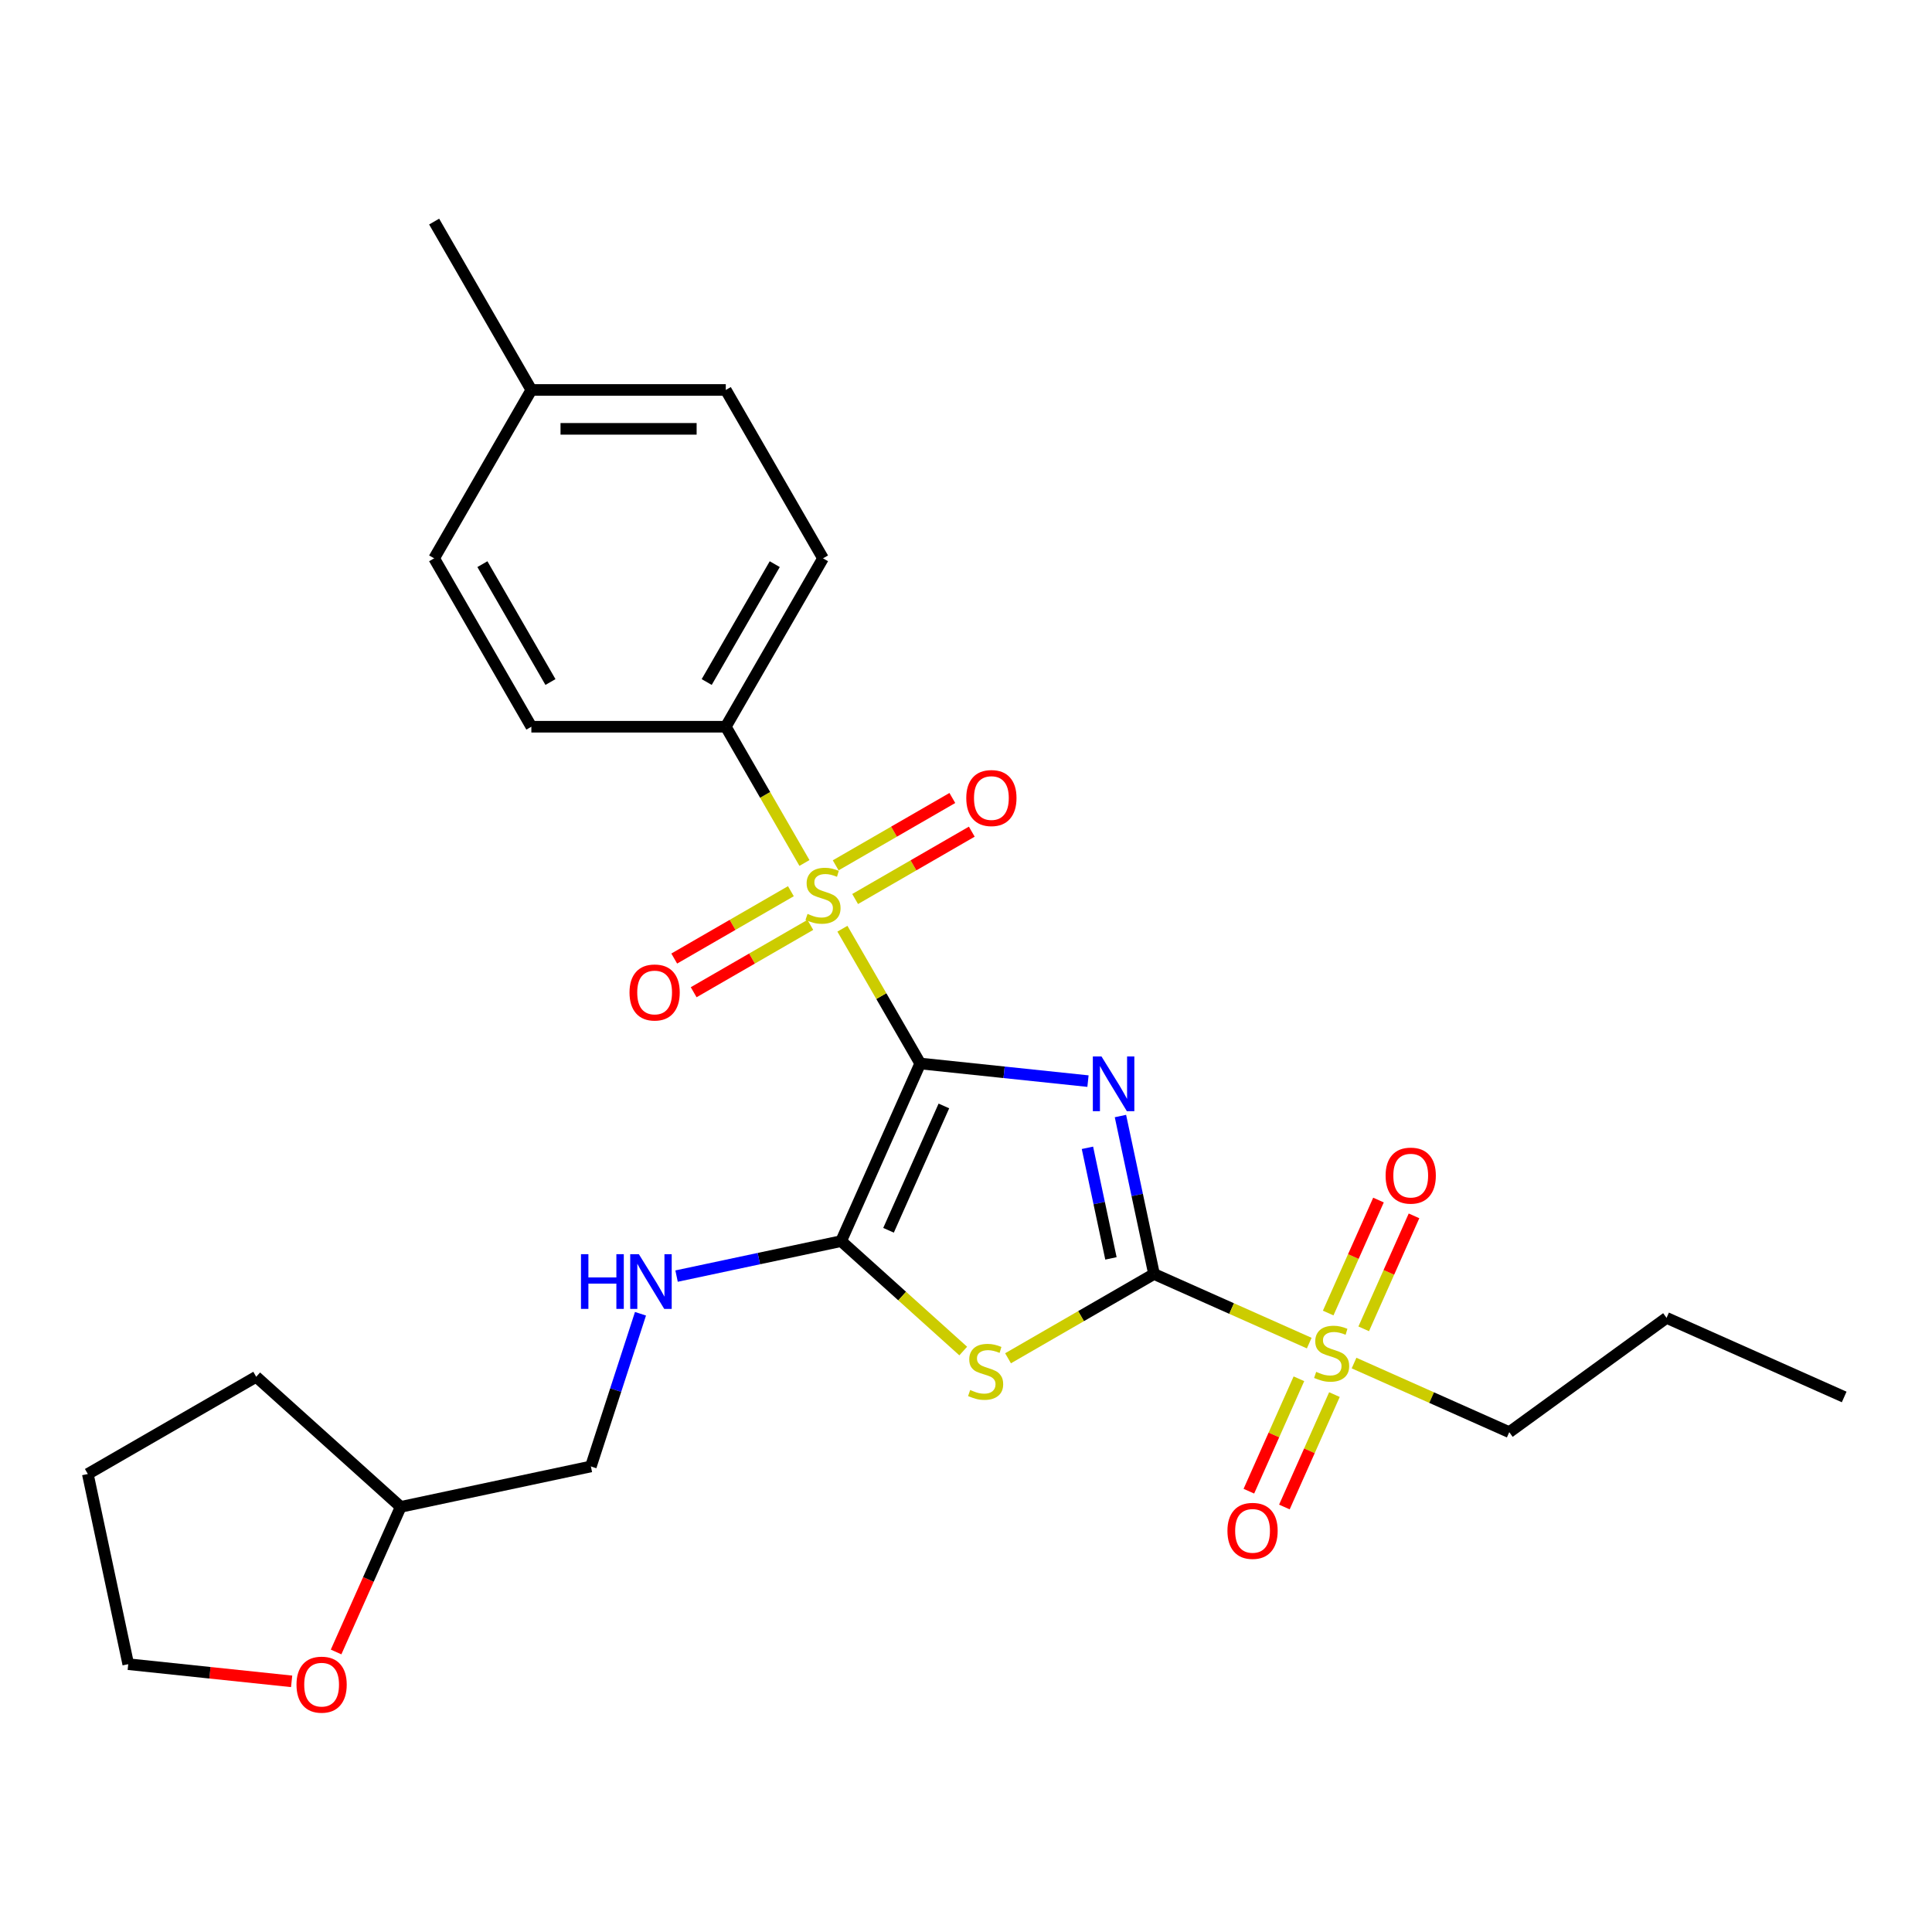 <?xml version='1.0' encoding='iso-8859-1'?>
<svg version='1.1' baseProfile='full'
              xmlns='http://www.w3.org/2000/svg'
                      xmlns:rdkit='http://www.rdkit.org/xml'
                      xmlns:xlink='http://www.w3.org/1999/xlink'
                  xml:space='preserve'
width='1000px' height='1000px' viewBox='0 0 1000 1000'>
<!-- END OF HEADER -->
<rect style='opacity:1.0;fill:#FFFFFF;stroke:none' width='1000' height='1000' x='0' y='0'> </rect>
<path class='bond-0' d='M 476.306,550.461 L 519.722,555.024' style='fill:none;fill-rule:evenodd;stroke:#000000;stroke-width:6px;stroke-linecap:butt;stroke-linejoin:miter;stroke-opacity:1' />
<path class='bond-0' d='M 519.722,555.024 L 563.137,559.587' style='fill:none;fill-rule:evenodd;stroke:#0000FF;stroke-width:6px;stroke-linecap:butt;stroke-linejoin:miter;stroke-opacity:1' />
<path class='bond-2' d='M 476.306,550.461 L 456.169,515.582' style='fill:none;fill-rule:evenodd;stroke:#000000;stroke-width:6px;stroke-linecap:butt;stroke-linejoin:miter;stroke-opacity:1' />
<path class='bond-2' d='M 456.169,515.582 L 436.031,480.702' style='fill:none;fill-rule:evenodd;stroke:#CCCC00;stroke-width:6px;stroke-linecap:butt;stroke-linejoin:miter;stroke-opacity:1' />
<path class='bond-3' d='M 476.306,550.461 L 435.373,642.398' style='fill:none;fill-rule:evenodd;stroke:#000000;stroke-width:6px;stroke-linecap:butt;stroke-linejoin:miter;stroke-opacity:1' />
<path class='bond-3' d='M 488.554,572.438 L 459.901,636.794' style='fill:none;fill-rule:evenodd;stroke:#000000;stroke-width:6px;stroke-linecap:butt;stroke-linejoin:miter;stroke-opacity:1' />
<path class='bond-1' d='M 579.937,577.656 L 588.627,618.538' style='fill:none;fill-rule:evenodd;stroke:#0000FF;stroke-width:6px;stroke-linecap:butt;stroke-linejoin:miter;stroke-opacity:1' />
<path class='bond-1' d='M 588.627,618.538 L 597.317,659.419' style='fill:none;fill-rule:evenodd;stroke:#000000;stroke-width:6px;stroke-linecap:butt;stroke-linejoin:miter;stroke-opacity:1' />
<path class='bond-1' d='M 562.857,594.106 L 568.939,622.722' style='fill:none;fill-rule:evenodd;stroke:#0000FF;stroke-width:6px;stroke-linecap:butt;stroke-linejoin:miter;stroke-opacity:1' />
<path class='bond-1' d='M 568.939,622.722 L 575.022,651.339' style='fill:none;fill-rule:evenodd;stroke:#000000;stroke-width:6px;stroke-linecap:butt;stroke-linejoin:miter;stroke-opacity:1' />
<path class='bond-5' d='M 597.317,659.419 L 637.487,677.304' style='fill:none;fill-rule:evenodd;stroke:#000000;stroke-width:6px;stroke-linecap:butt;stroke-linejoin:miter;stroke-opacity:1' />
<path class='bond-5' d='M 637.487,677.304 L 677.658,695.189' style='fill:none;fill-rule:evenodd;stroke:#CCCC00;stroke-width:6px;stroke-linecap:butt;stroke-linejoin:miter;stroke-opacity:1' />
<path class='bond-27' d='M 597.317,659.419 L 559.537,681.231' style='fill:none;fill-rule:evenodd;stroke:#000000;stroke-width:6px;stroke-linecap:butt;stroke-linejoin:miter;stroke-opacity:1' />
<path class='bond-27' d='M 559.537,681.231 L 521.758,703.043' style='fill:none;fill-rule:evenodd;stroke:#CCCC00;stroke-width:6px;stroke-linecap:butt;stroke-linejoin:miter;stroke-opacity:1' />
<path class='bond-7' d='M 416.383,446.67 L 396.026,411.411' style='fill:none;fill-rule:evenodd;stroke:#CCCC00;stroke-width:6px;stroke-linecap:butt;stroke-linejoin:miter;stroke-opacity:1' />
<path class='bond-7' d='M 396.026,411.411 L 375.669,376.151' style='fill:none;fill-rule:evenodd;stroke:#000000;stroke-width:6px;stroke-linecap:butt;stroke-linejoin:miter;stroke-opacity:1' />
<path class='bond-8' d='M 409.36,461.286 L 379.171,478.715' style='fill:none;fill-rule:evenodd;stroke:#CCCC00;stroke-width:6px;stroke-linecap:butt;stroke-linejoin:miter;stroke-opacity:1' />
<path class='bond-8' d='M 379.171,478.715 L 348.982,496.145' style='fill:none;fill-rule:evenodd;stroke:#FF0000;stroke-width:6px;stroke-linecap:butt;stroke-linejoin:miter;stroke-opacity:1' />
<path class='bond-8' d='M 419.424,478.717 L 389.235,496.146' style='fill:none;fill-rule:evenodd;stroke:#CCCC00;stroke-width:6px;stroke-linecap:butt;stroke-linejoin:miter;stroke-opacity:1' />
<path class='bond-8' d='M 389.235,496.146 L 359.046,513.576' style='fill:none;fill-rule:evenodd;stroke:#FF0000;stroke-width:6px;stroke-linecap:butt;stroke-linejoin:miter;stroke-opacity:1' />
<path class='bond-9' d='M 442.615,465.327 L 472.804,447.897' style='fill:none;fill-rule:evenodd;stroke:#CCCC00;stroke-width:6px;stroke-linecap:butt;stroke-linejoin:miter;stroke-opacity:1' />
<path class='bond-9' d='M 472.804,447.897 L 502.993,430.468' style='fill:none;fill-rule:evenodd;stroke:#FF0000;stroke-width:6px;stroke-linecap:butt;stroke-linejoin:miter;stroke-opacity:1' />
<path class='bond-9' d='M 432.552,447.896 L 462.741,430.466' style='fill:none;fill-rule:evenodd;stroke:#CCCC00;stroke-width:6px;stroke-linecap:butt;stroke-linejoin:miter;stroke-opacity:1' />
<path class='bond-9' d='M 462.741,430.466 L 492.929,413.037' style='fill:none;fill-rule:evenodd;stroke:#FF0000;stroke-width:6px;stroke-linecap:butt;stroke-linejoin:miter;stroke-opacity:1' />
<path class='bond-4' d='M 435.373,642.398 L 466.97,670.847' style='fill:none;fill-rule:evenodd;stroke:#000000;stroke-width:6px;stroke-linecap:butt;stroke-linejoin:miter;stroke-opacity:1' />
<path class='bond-4' d='M 466.97,670.847 L 498.566,699.297' style='fill:none;fill-rule:evenodd;stroke:#CCCC00;stroke-width:6px;stroke-linecap:butt;stroke-linejoin:miter;stroke-opacity:1' />
<path class='bond-6' d='M 435.373,642.398 L 392.782,651.451' style='fill:none;fill-rule:evenodd;stroke:#000000;stroke-width:6px;stroke-linecap:butt;stroke-linejoin:miter;stroke-opacity:1' />
<path class='bond-6' d='M 392.782,651.451 L 350.191,660.504' style='fill:none;fill-rule:evenodd;stroke:#0000FF;stroke-width:6px;stroke-linecap:butt;stroke-linejoin:miter;stroke-opacity:1' />
<path class='bond-10' d='M 705.854,687.809 L 718.873,658.569' style='fill:none;fill-rule:evenodd;stroke:#CCCC00;stroke-width:6px;stroke-linecap:butt;stroke-linejoin:miter;stroke-opacity:1' />
<path class='bond-10' d='M 718.873,658.569 L 731.891,629.329' style='fill:none;fill-rule:evenodd;stroke:#FF0000;stroke-width:6px;stroke-linecap:butt;stroke-linejoin:miter;stroke-opacity:1' />
<path class='bond-10' d='M 687.467,679.623 L 700.485,650.383' style='fill:none;fill-rule:evenodd;stroke:#CCCC00;stroke-width:6px;stroke-linecap:butt;stroke-linejoin:miter;stroke-opacity:1' />
<path class='bond-10' d='M 700.485,650.383 L 713.504,621.142' style='fill:none;fill-rule:evenodd;stroke:#FF0000;stroke-width:6px;stroke-linecap:butt;stroke-linejoin:miter;stroke-opacity:1' />
<path class='bond-11' d='M 672.315,713.655 L 659.363,742.745' style='fill:none;fill-rule:evenodd;stroke:#CCCC00;stroke-width:6px;stroke-linecap:butt;stroke-linejoin:miter;stroke-opacity:1' />
<path class='bond-11' d='M 659.363,742.745 L 646.411,771.836' style='fill:none;fill-rule:evenodd;stroke:#FF0000;stroke-width:6px;stroke-linecap:butt;stroke-linejoin:miter;stroke-opacity:1' />
<path class='bond-11' d='M 690.702,721.841 L 677.75,750.932' style='fill:none;fill-rule:evenodd;stroke:#CCCC00;stroke-width:6px;stroke-linecap:butt;stroke-linejoin:miter;stroke-opacity:1' />
<path class='bond-11' d='M 677.75,750.932 L 664.798,780.023' style='fill:none;fill-rule:evenodd;stroke:#FF0000;stroke-width:6px;stroke-linecap:butt;stroke-linejoin:miter;stroke-opacity:1' />
<path class='bond-15' d='M 700.85,705.515 L 741.02,723.4' style='fill:none;fill-rule:evenodd;stroke:#CCCC00;stroke-width:6px;stroke-linecap:butt;stroke-linejoin:miter;stroke-opacity:1' />
<path class='bond-15' d='M 741.02,723.4 L 781.191,741.285' style='fill:none;fill-rule:evenodd;stroke:#000000;stroke-width:6px;stroke-linecap:butt;stroke-linejoin:miter;stroke-opacity:1' />
<path class='bond-16' d='M 331.517,679.998 L 318.676,719.516' style='fill:none;fill-rule:evenodd;stroke:#0000FF;stroke-width:6px;stroke-linecap:butt;stroke-linejoin:miter;stroke-opacity:1' />
<path class='bond-16' d='M 318.676,719.516 L 305.836,759.034' style='fill:none;fill-rule:evenodd;stroke:#000000;stroke-width:6px;stroke-linecap:butt;stroke-linejoin:miter;stroke-opacity:1' />
<path class='bond-13' d='M 375.669,376.151 L 425.988,288.997' style='fill:none;fill-rule:evenodd;stroke:#000000;stroke-width:6px;stroke-linecap:butt;stroke-linejoin:miter;stroke-opacity:1' />
<path class='bond-13' d='M 365.786,353.014 L 401.009,292.006' style='fill:none;fill-rule:evenodd;stroke:#000000;stroke-width:6px;stroke-linecap:butt;stroke-linejoin:miter;stroke-opacity:1' />
<path class='bond-14' d='M 375.669,376.151 L 275.031,376.151' style='fill:none;fill-rule:evenodd;stroke:#000000;stroke-width:6px;stroke-linecap:butt;stroke-linejoin:miter;stroke-opacity:1' />
<path class='bond-12' d='M 173.961,855.059 L 190.679,817.508' style='fill:none;fill-rule:evenodd;stroke:#FF0000;stroke-width:6px;stroke-linecap:butt;stroke-linejoin:miter;stroke-opacity:1' />
<path class='bond-12' d='M 190.679,817.508 L 207.398,779.958' style='fill:none;fill-rule:evenodd;stroke:#000000;stroke-width:6px;stroke-linecap:butt;stroke-linejoin:miter;stroke-opacity:1' />
<path class='bond-21' d='M 150.949,870.264 L 108.664,865.82' style='fill:none;fill-rule:evenodd;stroke:#FF0000;stroke-width:6px;stroke-linecap:butt;stroke-linejoin:miter;stroke-opacity:1' />
<path class='bond-21' d='M 108.664,865.82 L 66.378,861.375' style='fill:none;fill-rule:evenodd;stroke:#000000;stroke-width:6px;stroke-linecap:butt;stroke-linejoin:miter;stroke-opacity:1' />
<path class='bond-18' d='M 425.988,288.997 L 375.669,201.842' style='fill:none;fill-rule:evenodd;stroke:#000000;stroke-width:6px;stroke-linecap:butt;stroke-linejoin:miter;stroke-opacity:1' />
<path class='bond-19' d='M 275.031,376.151 L 224.712,288.997' style='fill:none;fill-rule:evenodd;stroke:#000000;stroke-width:6px;stroke-linecap:butt;stroke-linejoin:miter;stroke-opacity:1' />
<path class='bond-19' d='M 284.914,353.014 L 249.691,292.006' style='fill:none;fill-rule:evenodd;stroke:#000000;stroke-width:6px;stroke-linecap:butt;stroke-linejoin:miter;stroke-opacity:1' />
<path class='bond-23' d='M 781.191,741.285 L 862.608,682.132' style='fill:none;fill-rule:evenodd;stroke:#000000;stroke-width:6px;stroke-linecap:butt;stroke-linejoin:miter;stroke-opacity:1' />
<path class='bond-17' d='M 305.836,759.034 L 207.398,779.958' style='fill:none;fill-rule:evenodd;stroke:#000000;stroke-width:6px;stroke-linecap:butt;stroke-linejoin:miter;stroke-opacity:1' />
<path class='bond-24' d='M 207.398,779.958 L 132.609,712.618' style='fill:none;fill-rule:evenodd;stroke:#000000;stroke-width:6px;stroke-linecap:butt;stroke-linejoin:miter;stroke-opacity:1' />
<path class='bond-28' d='M 375.669,201.842 L 275.031,201.842' style='fill:none;fill-rule:evenodd;stroke:#000000;stroke-width:6px;stroke-linecap:butt;stroke-linejoin:miter;stroke-opacity:1' />
<path class='bond-28' d='M 360.573,221.969 L 290.127,221.969' style='fill:none;fill-rule:evenodd;stroke:#000000;stroke-width:6px;stroke-linecap:butt;stroke-linejoin:miter;stroke-opacity:1' />
<path class='bond-20' d='M 224.712,288.997 L 275.031,201.842' style='fill:none;fill-rule:evenodd;stroke:#000000;stroke-width:6px;stroke-linecap:butt;stroke-linejoin:miter;stroke-opacity:1' />
<path class='bond-22' d='M 275.031,201.842 L 224.712,114.687' style='fill:none;fill-rule:evenodd;stroke:#000000;stroke-width:6px;stroke-linecap:butt;stroke-linejoin:miter;stroke-opacity:1' />
<path class='bond-29' d='M 66.378,861.375 L 45.455,762.937' style='fill:none;fill-rule:evenodd;stroke:#000000;stroke-width:6px;stroke-linecap:butt;stroke-linejoin:miter;stroke-opacity:1' />
<path class='bond-26' d='M 862.608,682.132 L 954.545,723.065' style='fill:none;fill-rule:evenodd;stroke:#000000;stroke-width:6px;stroke-linecap:butt;stroke-linejoin:miter;stroke-opacity:1' />
<path class='bond-25' d='M 132.609,712.618 L 45.455,762.937' style='fill:none;fill-rule:evenodd;stroke:#000000;stroke-width:6px;stroke-linecap:butt;stroke-linejoin:miter;stroke-opacity:1' />
<path  class='atom-1' d='M 570.133 546.82
L 579.413 561.82
Q 580.333 563.3, 581.813 565.98
Q 583.293 568.66, 583.373 568.82
L 583.373 546.82
L 587.133 546.82
L 587.133 575.14
L 583.253 575.14
L 573.293 558.74
Q 572.133 556.82, 570.893 554.62
Q 569.693 552.42, 569.333 551.74
L 569.333 575.14
L 565.653 575.14
L 565.653 546.82
L 570.133 546.82
' fill='#0000FF'/>
<path  class='atom-3' d='M 417.988 473.026
Q 418.308 473.146, 419.628 473.706
Q 420.948 474.266, 422.388 474.626
Q 423.868 474.946, 425.308 474.946
Q 427.988 474.946, 429.548 473.666
Q 431.108 472.346, 431.108 470.066
Q 431.108 468.506, 430.308 467.546
Q 429.548 466.586, 428.348 466.066
Q 427.148 465.546, 425.148 464.946
Q 422.628 464.186, 421.108 463.466
Q 419.628 462.746, 418.548 461.226
Q 417.508 459.706, 417.508 457.146
Q 417.508 453.586, 419.908 451.386
Q 422.348 449.186, 427.148 449.186
Q 430.428 449.186, 434.148 450.746
L 433.228 453.826
Q 429.828 452.426, 427.268 452.426
Q 424.508 452.426, 422.988 453.586
Q 421.468 454.706, 421.508 456.666
Q 421.508 458.186, 422.268 459.106
Q 423.068 460.026, 424.188 460.546
Q 425.348 461.066, 427.268 461.666
Q 429.828 462.466, 431.348 463.266
Q 432.868 464.066, 433.948 465.706
Q 435.068 467.306, 435.068 470.066
Q 435.068 473.986, 432.428 476.106
Q 429.828 478.186, 425.468 478.186
Q 422.948 478.186, 421.028 477.626
Q 419.148 477.106, 416.908 476.186
L 417.988 473.026
' fill='#CCCC00'/>
<path  class='atom-5' d='M 502.162 719.458
Q 502.482 719.578, 503.802 720.138
Q 505.122 720.698, 506.562 721.058
Q 508.042 721.378, 509.482 721.378
Q 512.162 721.378, 513.722 720.098
Q 515.282 718.778, 515.282 716.498
Q 515.282 714.938, 514.482 713.978
Q 513.722 713.018, 512.522 712.498
Q 511.322 711.978, 509.322 711.378
Q 506.802 710.618, 505.282 709.898
Q 503.802 709.178, 502.722 707.658
Q 501.682 706.138, 501.682 703.578
Q 501.682 700.018, 504.082 697.818
Q 506.522 695.618, 511.322 695.618
Q 514.602 695.618, 518.322 697.178
L 517.402 700.258
Q 514.002 698.858, 511.442 698.858
Q 508.682 698.858, 507.162 700.018
Q 505.642 701.138, 505.682 703.098
Q 505.682 704.618, 506.442 705.538
Q 507.242 706.458, 508.362 706.978
Q 509.522 707.498, 511.442 708.098
Q 514.002 708.898, 515.522 709.698
Q 517.042 710.498, 518.122 712.138
Q 519.242 713.738, 519.242 716.498
Q 519.242 720.418, 516.602 722.538
Q 514.002 724.618, 509.642 724.618
Q 507.122 724.618, 505.202 724.058
Q 503.322 723.538, 501.082 722.618
L 502.162 719.458
' fill='#CCCC00'/>
<path  class='atom-6' d='M 681.254 710.072
Q 681.574 710.192, 682.894 710.752
Q 684.214 711.312, 685.654 711.672
Q 687.134 711.992, 688.574 711.992
Q 691.254 711.992, 692.814 710.712
Q 694.374 709.392, 694.374 707.112
Q 694.374 705.552, 693.574 704.592
Q 692.814 703.632, 691.614 703.112
Q 690.414 702.592, 688.414 701.992
Q 685.894 701.232, 684.374 700.512
Q 682.894 699.792, 681.814 698.272
Q 680.774 696.752, 680.774 694.192
Q 680.774 690.632, 683.174 688.432
Q 685.614 686.232, 690.414 686.232
Q 693.694 686.232, 697.414 687.792
L 696.494 690.872
Q 693.094 689.472, 690.534 689.472
Q 687.774 689.472, 686.254 690.632
Q 684.734 691.752, 684.774 693.712
Q 684.774 695.232, 685.534 696.152
Q 686.334 697.072, 687.454 697.592
Q 688.614 698.112, 690.534 698.712
Q 693.094 699.512, 694.614 700.312
Q 696.134 701.112, 697.214 702.752
Q 698.334 704.352, 698.334 707.112
Q 698.334 711.032, 695.694 713.152
Q 693.094 715.232, 688.734 715.232
Q 686.214 715.232, 684.294 714.672
Q 682.414 714.152, 680.174 713.232
L 681.254 710.072
' fill='#CCCC00'/>
<path  class='atom-7' d='M 300.715 649.162
L 304.555 649.162
L 304.555 661.202
L 319.035 661.202
L 319.035 649.162
L 322.875 649.162
L 322.875 677.482
L 319.035 677.482
L 319.035 664.402
L 304.555 664.402
L 304.555 677.482
L 300.715 677.482
L 300.715 649.162
' fill='#0000FF'/>
<path  class='atom-7' d='M 330.675 649.162
L 339.955 664.162
Q 340.875 665.642, 342.355 668.322
Q 343.835 671.002, 343.915 671.162
L 343.915 649.162
L 347.675 649.162
L 347.675 677.482
L 343.795 677.482
L 333.835 661.082
Q 332.675 659.162, 331.435 656.962
Q 330.235 654.762, 329.875 654.082
L 329.875 677.482
L 326.195 677.482
L 326.195 649.162
L 330.675 649.162
' fill='#0000FF'/>
<path  class='atom-9' d='M 325.833 513.705
Q 325.833 506.905, 329.193 503.105
Q 332.553 499.305, 338.833 499.305
Q 345.113 499.305, 348.473 503.105
Q 351.833 506.905, 351.833 513.705
Q 351.833 520.585, 348.433 524.505
Q 345.033 528.385, 338.833 528.385
Q 332.593 528.385, 329.193 524.505
Q 325.833 520.625, 325.833 513.705
M 338.833 525.185
Q 343.153 525.185, 345.473 522.305
Q 347.833 519.385, 347.833 513.705
Q 347.833 508.145, 345.473 505.345
Q 343.153 502.505, 338.833 502.505
Q 334.513 502.505, 332.153 505.305
Q 329.833 508.105, 329.833 513.705
Q 329.833 519.425, 332.153 522.305
Q 334.513 525.185, 338.833 525.185
' fill='#FF0000'/>
<path  class='atom-10' d='M 500.142 413.067
Q 500.142 406.267, 503.502 402.467
Q 506.862 398.667, 513.142 398.667
Q 519.422 398.667, 522.782 402.467
Q 526.142 406.267, 526.142 413.067
Q 526.142 419.947, 522.742 423.867
Q 519.342 427.747, 513.142 427.747
Q 506.902 427.747, 503.502 423.867
Q 500.142 419.987, 500.142 413.067
M 513.142 424.547
Q 517.462 424.547, 519.782 421.667
Q 522.142 418.747, 522.142 413.067
Q 522.142 407.507, 519.782 404.707
Q 517.462 401.867, 513.142 401.867
Q 508.822 401.867, 506.462 404.667
Q 504.142 407.467, 504.142 413.067
Q 504.142 418.787, 506.462 421.667
Q 508.822 424.547, 513.142 424.547
' fill='#FF0000'/>
<path  class='atom-11' d='M 717.187 608.495
Q 717.187 601.695, 720.547 597.895
Q 723.907 594.095, 730.187 594.095
Q 736.467 594.095, 739.827 597.895
Q 743.187 601.695, 743.187 608.495
Q 743.187 615.375, 739.787 619.295
Q 736.387 623.175, 730.187 623.175
Q 723.947 623.175, 720.547 619.295
Q 717.187 615.415, 717.187 608.495
M 730.187 619.975
Q 734.507 619.975, 736.827 617.095
Q 739.187 614.175, 739.187 608.495
Q 739.187 602.935, 736.827 600.135
Q 734.507 597.295, 730.187 597.295
Q 725.867 597.295, 723.507 600.095
Q 721.187 602.895, 721.187 608.495
Q 721.187 614.215, 723.507 617.095
Q 725.867 619.975, 730.187 619.975
' fill='#FF0000'/>
<path  class='atom-12' d='M 635.321 792.369
Q 635.321 785.569, 638.681 781.769
Q 642.041 777.969, 648.321 777.969
Q 654.601 777.969, 657.961 781.769
Q 661.321 785.569, 661.321 792.369
Q 661.321 799.249, 657.921 803.169
Q 654.521 807.049, 648.321 807.049
Q 642.081 807.049, 638.681 803.169
Q 635.321 799.289, 635.321 792.369
M 648.321 803.849
Q 652.641 803.849, 654.961 800.969
Q 657.321 798.049, 657.321 792.369
Q 657.321 786.809, 654.961 784.009
Q 652.641 781.169, 648.321 781.169
Q 644.001 781.169, 641.641 783.969
Q 639.321 786.769, 639.321 792.369
Q 639.321 798.089, 641.641 800.969
Q 644.001 803.849, 648.321 803.849
' fill='#FF0000'/>
<path  class='atom-13' d='M 153.465 871.975
Q 153.465 865.175, 156.825 861.375
Q 160.185 857.575, 166.465 857.575
Q 172.745 857.575, 176.105 861.375
Q 179.465 865.175, 179.465 871.975
Q 179.465 878.855, 176.065 882.775
Q 172.665 886.655, 166.465 886.655
Q 160.225 886.655, 156.825 882.775
Q 153.465 878.895, 153.465 871.975
M 166.465 883.455
Q 170.785 883.455, 173.105 880.575
Q 175.465 877.655, 175.465 871.975
Q 175.465 866.415, 173.105 863.615
Q 170.785 860.775, 166.465 860.775
Q 162.145 860.775, 159.785 863.575
Q 157.465 866.375, 157.465 871.975
Q 157.465 877.695, 159.785 880.575
Q 162.145 883.455, 166.465 883.455
' fill='#FF0000'/>
</svg>
